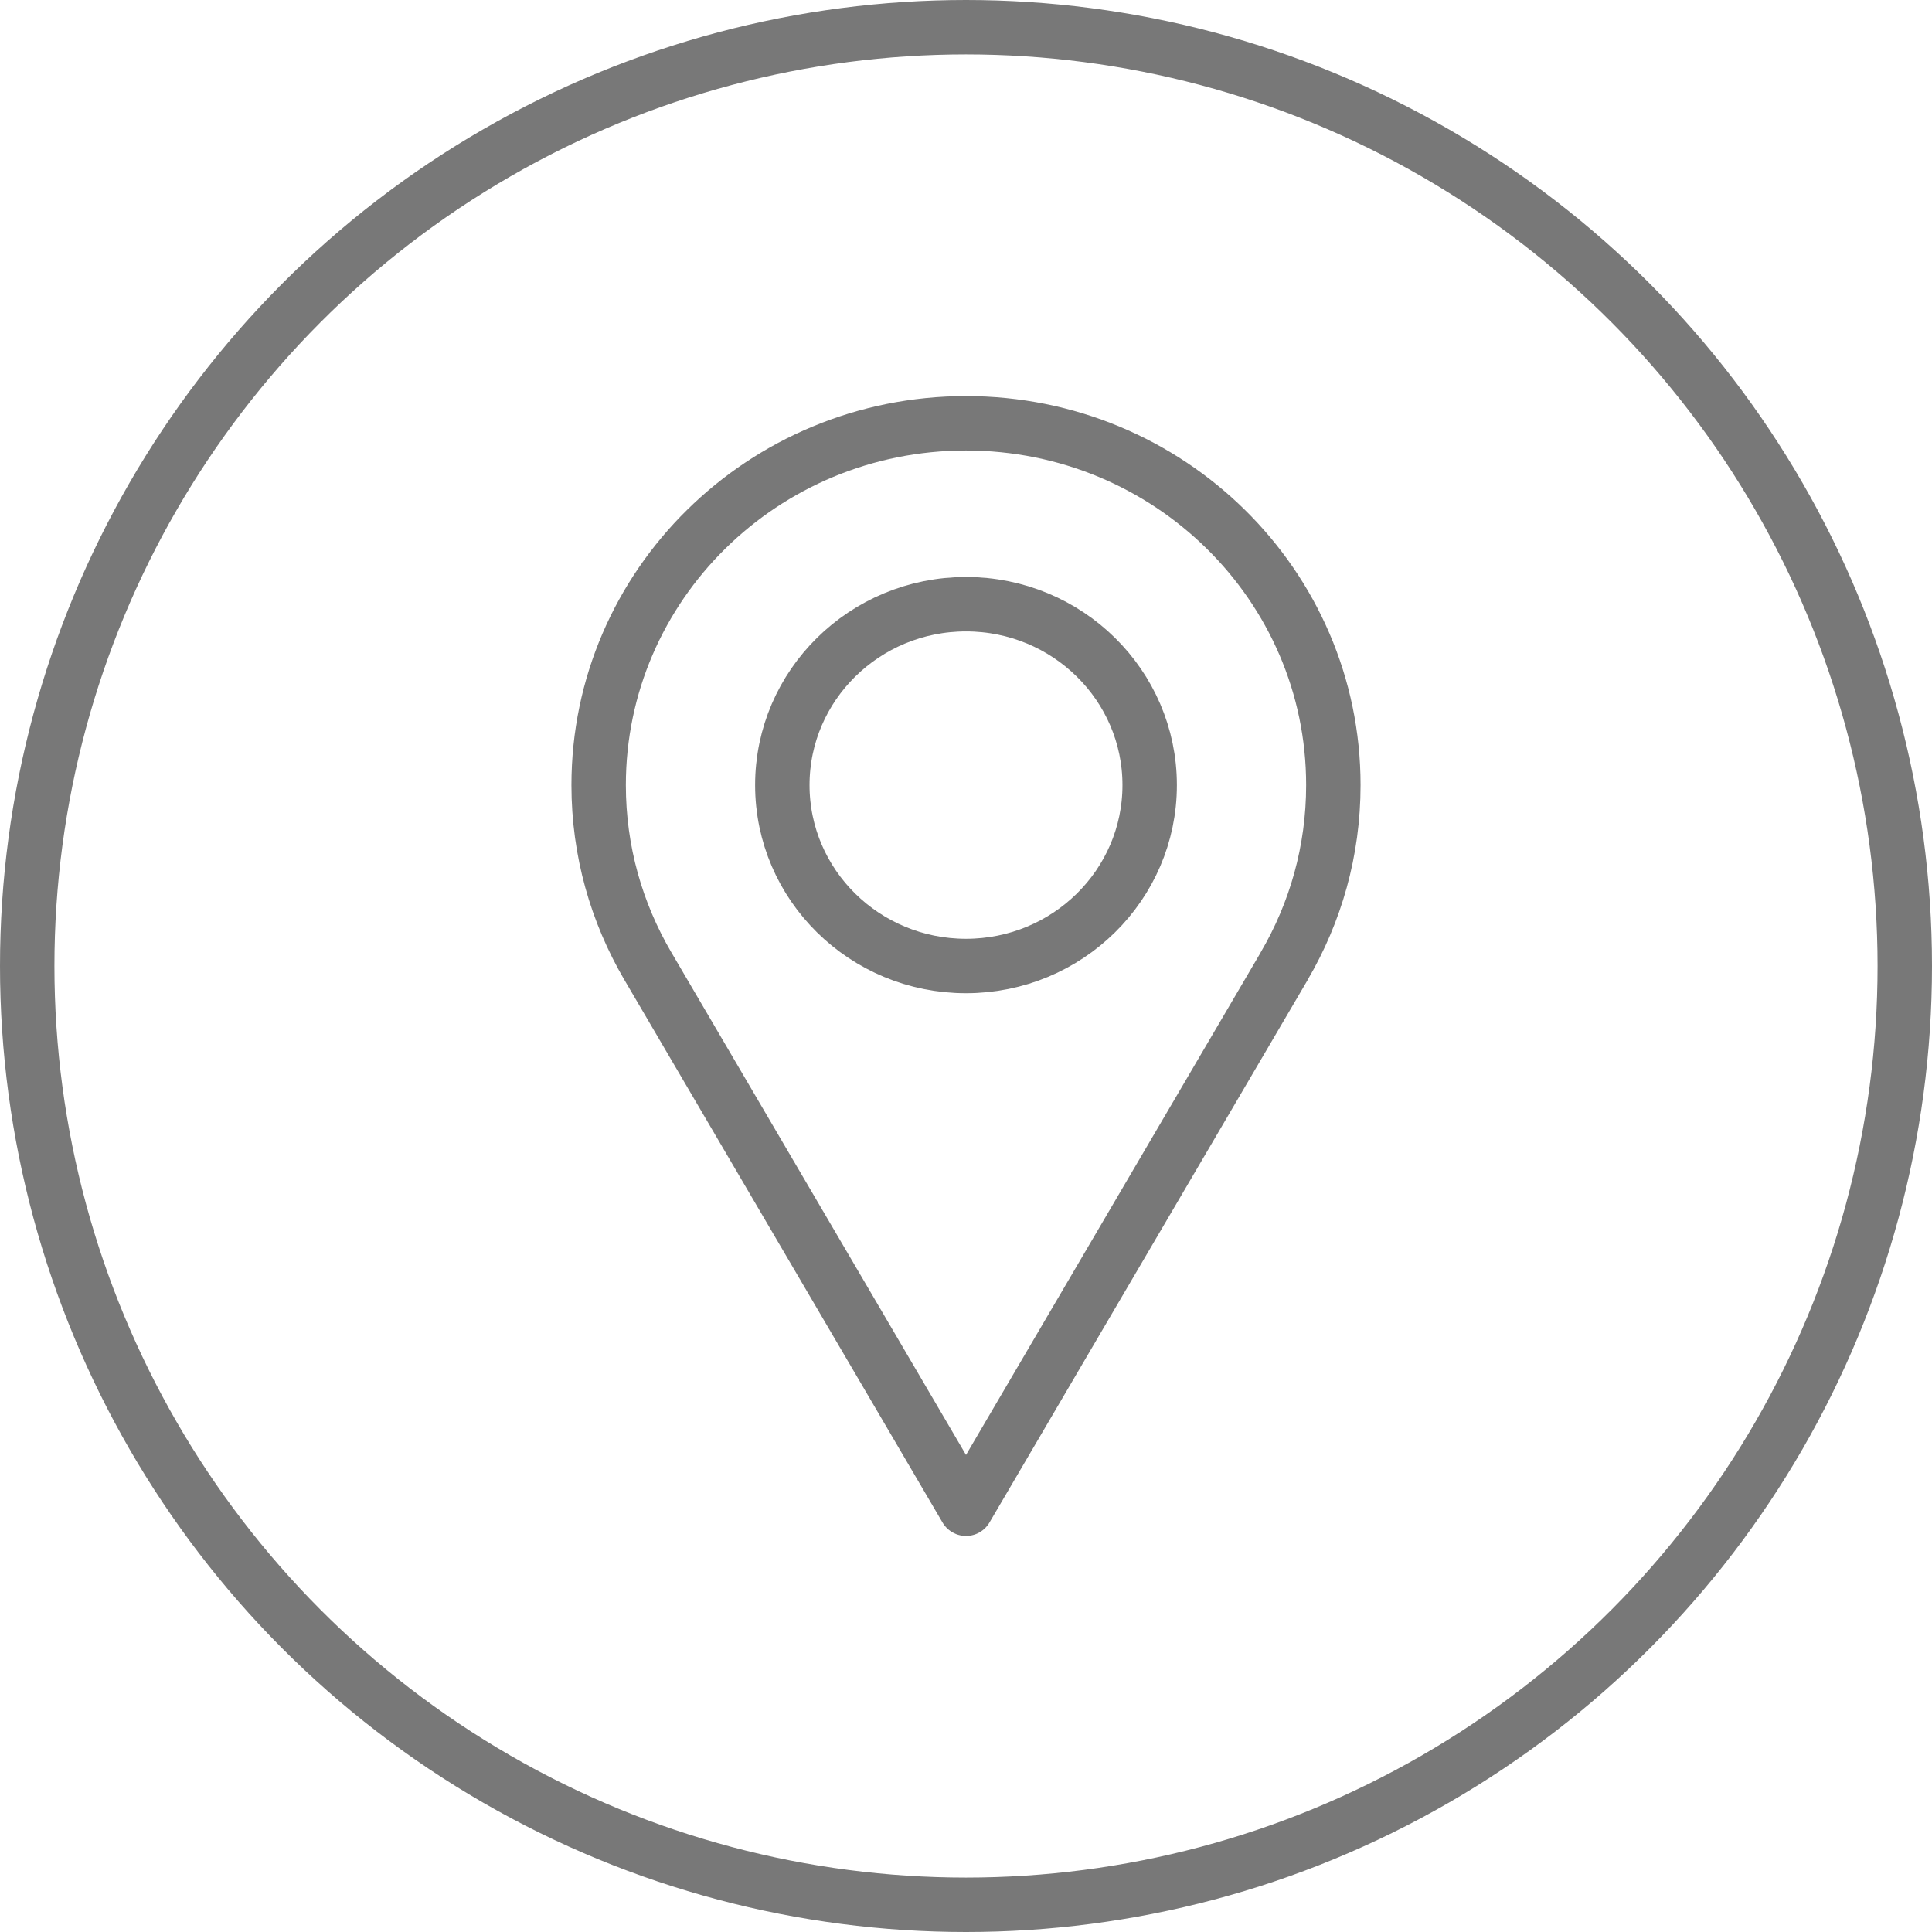 <?xml version="1.0" encoding="utf-8"?>
<!-- Generator: Adobe Illustrator 16.0.3, SVG Export Plug-In . SVG Version: 6.00 Build 0)  -->
<!DOCTYPE svg PUBLIC "-//W3C//DTD SVG 1.1//EN" "http://www.w3.org/Graphics/SVG/1.1/DTD/svg11.dtd">
<svg version="1.1" id="Layer_1" xmlns="http://www.w3.org/2000/svg" xmlns:xlink="http://www.w3.org/1999/xlink" x="0px" y="0px"
	 width="71px" height="71px" viewBox="0 0 71 71" enable-background="new 0 0 71 71" xml:space="preserve">
<circle fill="none" stroke="#787878" stroke-width="2" stroke-miterlimit="10" cx="35.5" cy="35.5" r="34.5"/>
<path fill="none" stroke="#787878" stroke-width="2" stroke-linecap="round" stroke-linejoin="round" stroke-miterlimit="10" d="
	M47.201,35.494L35.5,55.445L23.803,35.494l0.003,0.006C22.659,33.539,22,31.28,22,28.852c0-7.346,6.041-13.296,13.5-13.296
	S49,21.506,49,28.852c0,2.428-0.657,4.687-1.805,6.648 M42.25,28.852c0-3.668-3.021-6.648-6.75-6.648c-3.728,0-6.75,2.98-6.75,6.648
	c0,3.671,3.022,6.648,6.75,6.648C39.229,35.5,42.25,32.523,42.25,28.852z"/>
</svg>
